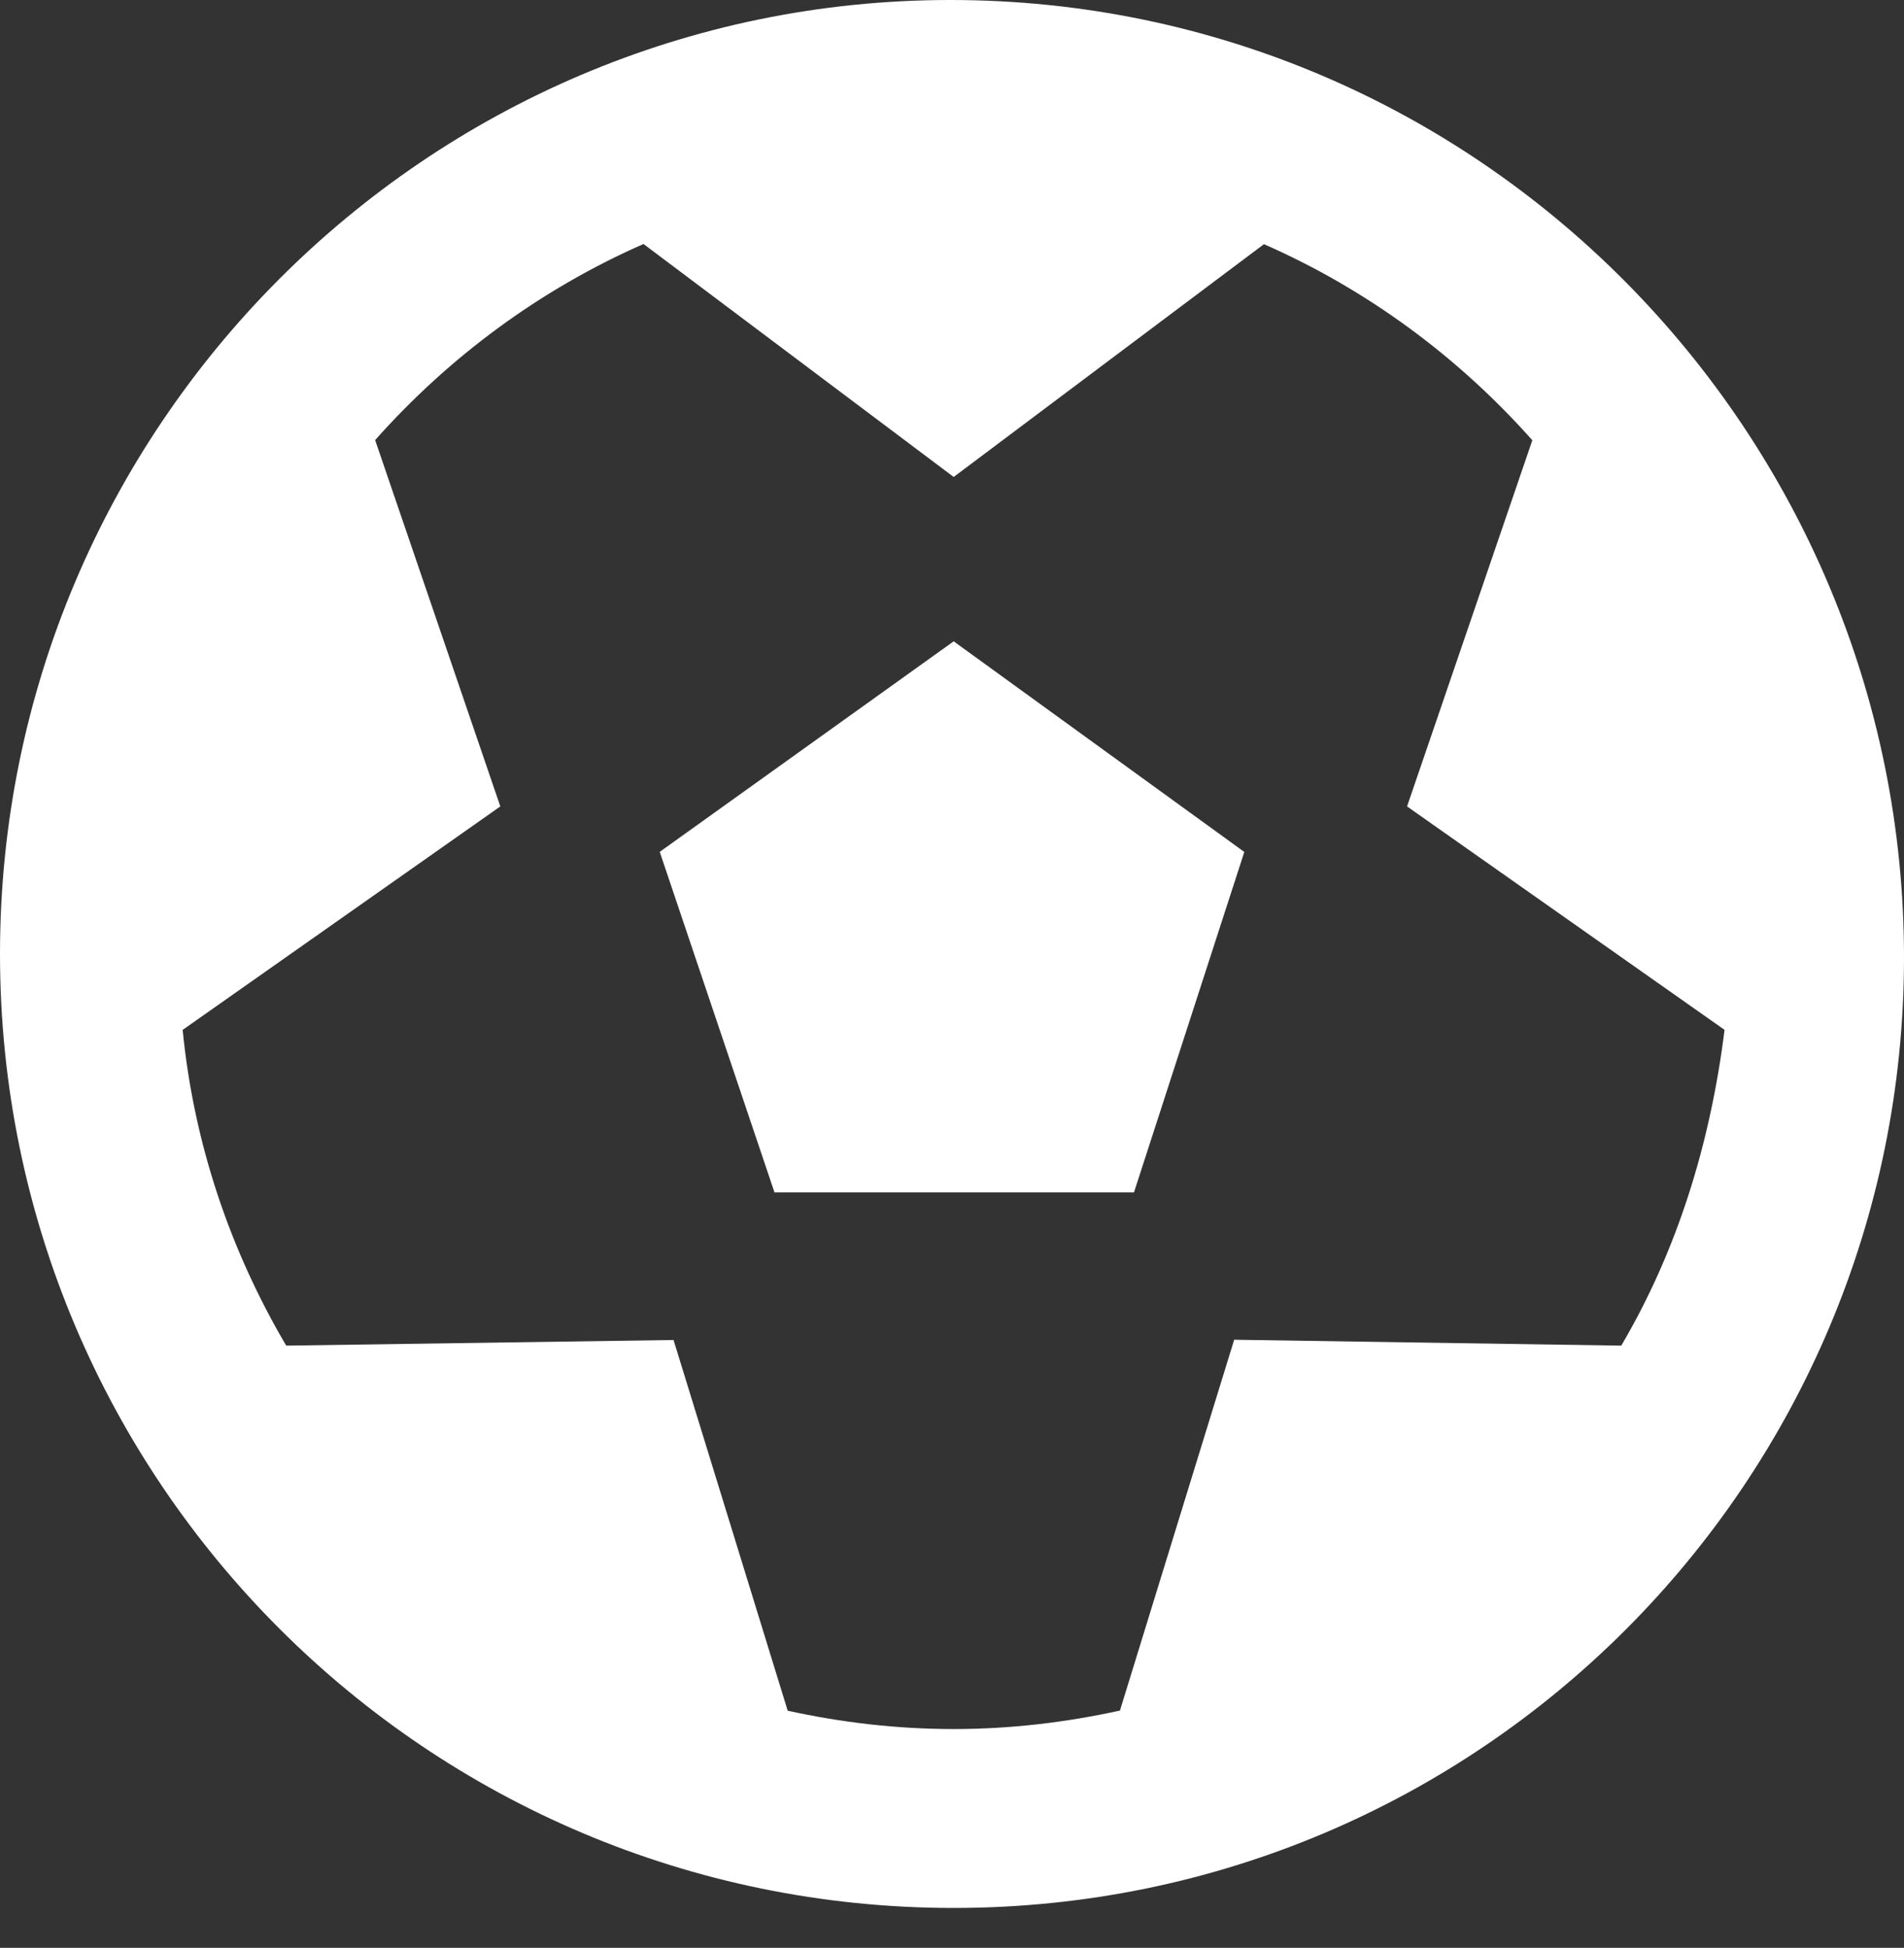 <svg width="44" height="45" viewBox="0 0 44 45" fill="none" xmlns="http://www.w3.org/2000/svg">
<rect x="0" y="0" width="44" height="45" fill="#333333" stroke="none"/>
<path d="M15.246 19.68L17.898 27.548H26.205L28.755 19.682L22.039 14.816L15.246 19.68ZM21.961 0C9.866 0 0 9.866 0 22.039C0 34.212 9.866 44.078 22.039 44.078C34.212 44.078 44 34.212 44 22.116C44 10.021 34.212 0 21.961 0ZM37.466 31.087L28.521 30.951L25.881 39.518C24.639 39.79 23.356 39.945 22.039 39.945C20.722 39.945 19.44 39.793 18.203 39.521L15.565 30.957L6.614 31.087C5.329 28.904 4.48 26.437 4.221 23.793L11.562 18.63L8.669 10.167C10.378 8.244 12.485 6.685 14.871 5.637L22.039 11.019L29.209 5.641C31.596 6.689 33.702 8.247 35.411 10.171L32.516 18.63L39.853 23.792C39.523 26.438 38.749 28.909 37.466 31.087Z" fill="white"/>
</svg>

